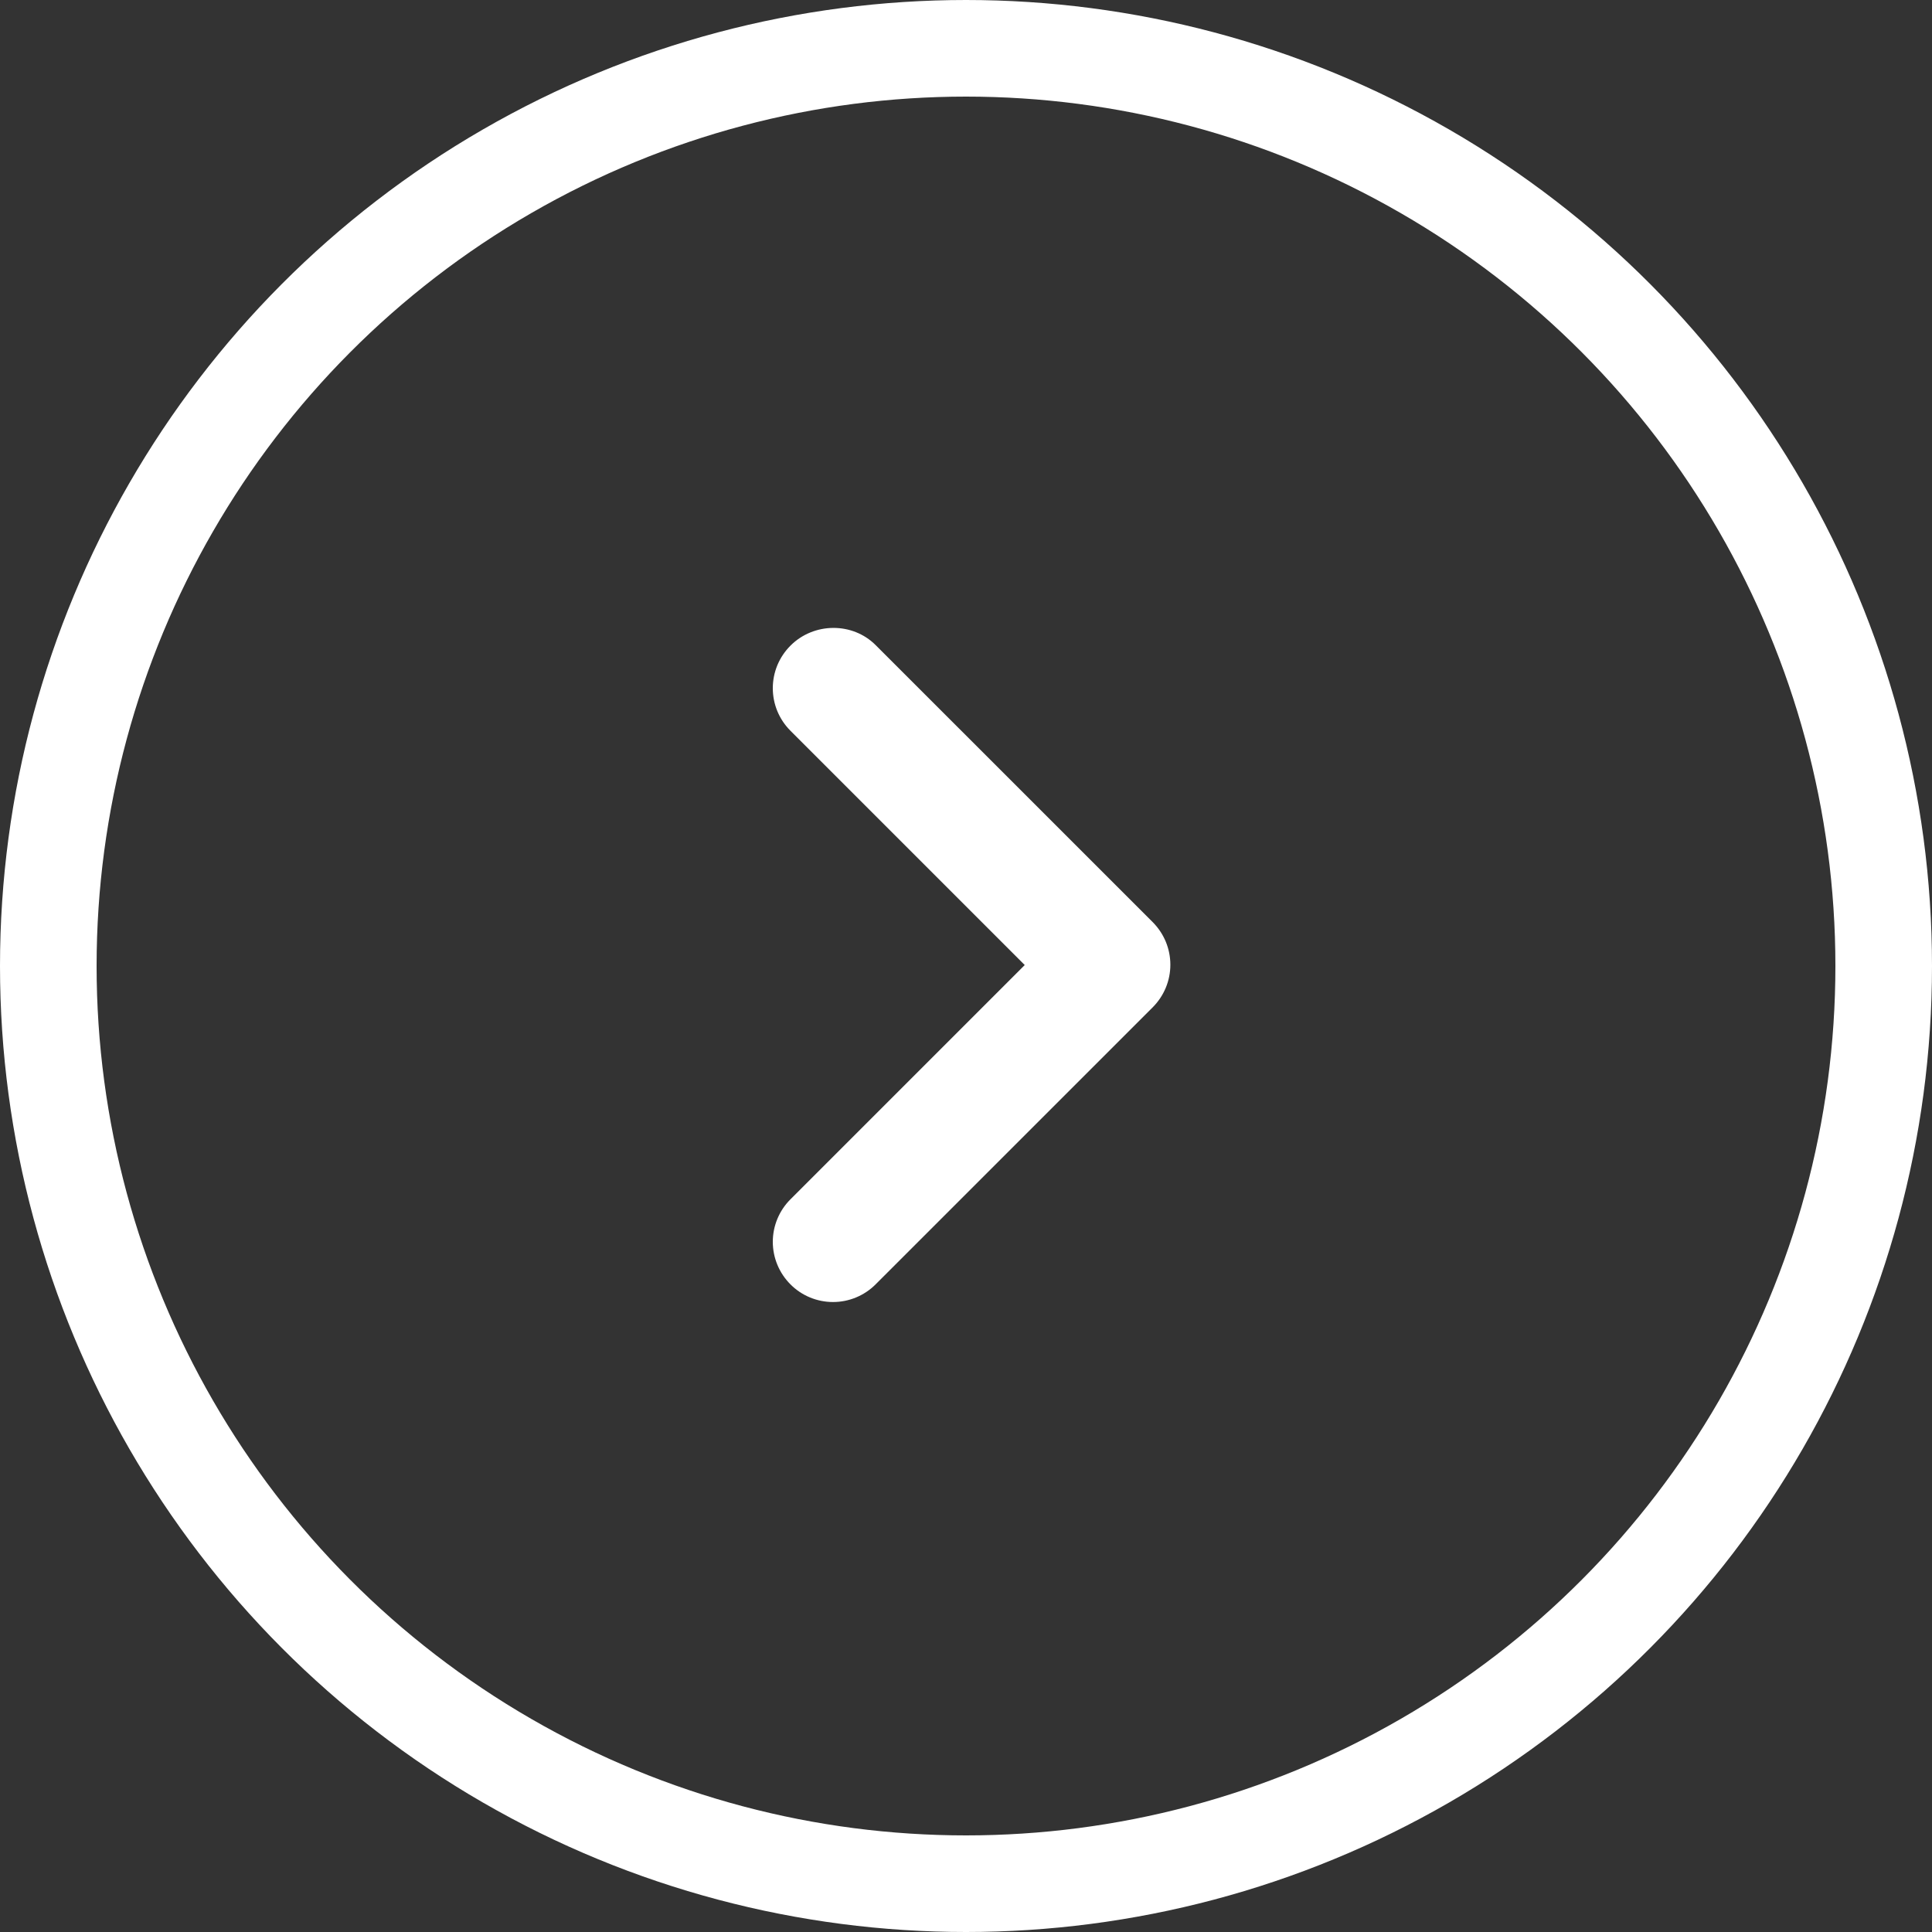 <svg xmlns="http://www.w3.org/2000/svg" width="40" height="40" viewBox="0 0 40 40" fill="none"><rect x="0" y="0" width="40" height="40" fill="#333333" stroke="none"/><path d="M16.366 13.367C16.25 13.483 16.158 13.62 16.095 13.771C16.032 13.923 16 14.085 16 14.248C16 14.412 16.032 14.574 16.095 14.726C16.158 14.877 16.25 15.014 16.366 15.13L21.216 19.98L16.366 24.83C16.132 25.063 16 25.38 16 25.711C16 26.041 16.132 26.358 16.366 26.592C16.599 26.826 16.916 26.957 17.247 26.957C17.577 26.957 17.894 26.826 18.128 26.592L23.866 20.855C23.981 20.739 24.073 20.602 24.136 20.451C24.199 20.299 24.231 20.137 24.231 19.974C24.231 19.81 24.199 19.648 24.136 19.496C24.073 19.345 23.981 19.208 23.866 19.092L18.128 13.355C17.653 12.88 16.853 12.88 16.366 13.367Z" fill="white"></path><circle cx="20" cy="20" r="19" stroke="white" stroke-width="2"></circle></svg>